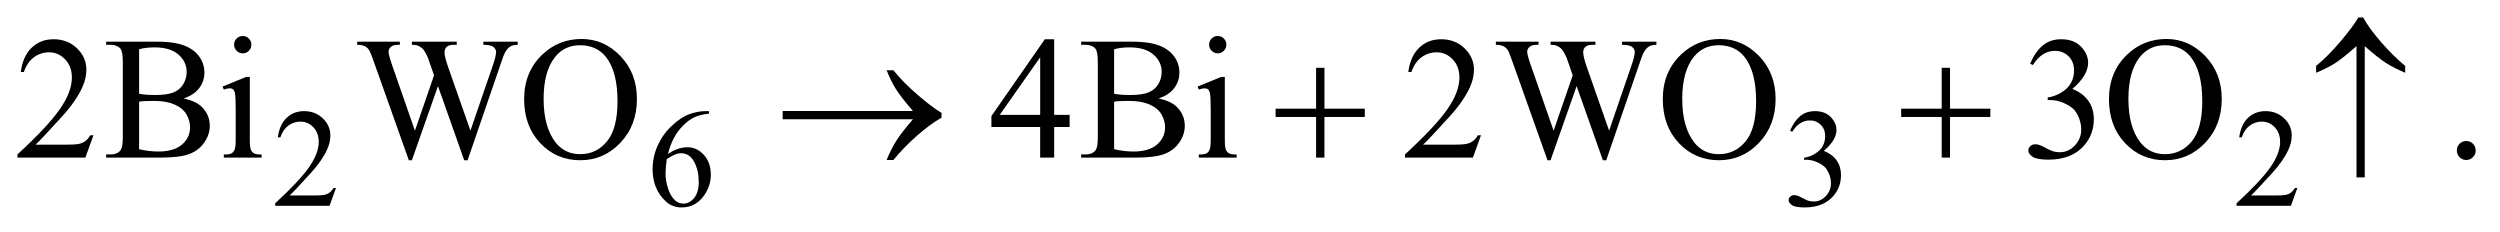 <?xml version="1.0" encoding="UTF-8"?>
<!DOCTYPE svg PUBLIC '-//W3C//DTD SVG 1.0//EN'
          'http://www.w3.org/TR/2001/REC-SVG-20010904/DTD/svg10.dtd'>
<svg stroke-dasharray="none" shape-rendering="auto" xmlns="http://www.w3.org/2000/svg" font-family="'Dialog'" text-rendering="auto" width="226" fill-opacity="1" color-interpolation="auto" color-rendering="auto" preserveAspectRatio="xMidYMid meet" font-size="12px" viewBox="0 0 226 21" fill="black" xmlns:xlink="http://www.w3.org/1999/xlink" stroke="black" image-rendering="auto" stroke-miterlimit="10" stroke-linecap="square" stroke-linejoin="miter" font-style="normal" stroke-width="1" height="21" stroke-dashoffset="0" font-weight="normal" stroke-opacity="1"
><!--Generated by the Batik Graphics2D SVG Generator--><defs id="genericDefs"
  /><g
  ><defs id="defs1"
    ><clipPath clipPathUnits="userSpaceOnUse" id="clipPath1"
      ><path d="M-1 -1 L142.007 -1 L142.007 11.899 L-1 11.899 L-1 -1 Z"
      /></clipPath
      ><clipPath clipPathUnits="userSpaceOnUse" id="clipPath2"
      ><path d="M-0 -0 L-0 10.899 L141.007 10.899 L141.007 -0 Z"
      /></clipPath
    ></defs
    ><g transform="scale(1.576,1.576) translate(1,1)"
    ><path d="M18.273 9.781 L17.903 10.805 L14.785 10.805 L14.785 10.66 C15.702 9.818 16.348 9.13 16.722 8.597 C17.096 8.063 17.283 7.576 17.283 7.133 C17.283 6.795 17.18 6.519 16.975 6.301 C16.769 6.084 16.524 5.976 16.238 5.976 C15.978 5.976 15.745 6.052 15.539 6.205 C15.332 6.357 15.18 6.582 15.081 6.878 L14.936 6.878 C15.001 6.394 15.168 6.023 15.437 5.763 C15.706 5.504 16.041 5.375 16.444 5.375 C16.873 5.375 17.231 5.514 17.518 5.791 C17.805 6.068 17.949 6.395 17.949 6.771 C17.949 7.041 17.886 7.31 17.762 7.58 C17.57 8.004 17.258 8.453 16.826 8.926 C16.179 9.638 15.775 10.067 15.614 10.213 L16.994 10.213 C17.274 10.213 17.471 10.203 17.584 10.182 C17.697 10.161 17.799 10.119 17.89 10.055 C17.981 9.991 18.06 9.9 18.128 9.782 L18.273 9.782 Z" stroke="none" clip-path="url(#clipPath2)"
    /></g
    ><g transform="matrix(1.576,0,0,1.576,1.576,1.576)"
    ><path d="M39.669 5.375 L39.669 5.52 C39.326 5.554 39.046 5.623 38.829 5.726 C38.612 5.83 38.398 5.987 38.186 6.199 C37.974 6.411 37.799 6.646 37.66 6.907 C37.521 7.168 37.405 7.476 37.311 7.835 C37.685 7.576 38.061 7.446 38.437 7.446 C38.798 7.446 39.111 7.593 39.376 7.886 C39.641 8.179 39.773 8.555 39.773 9.016 C39.773 9.46 39.639 9.866 39.372 10.232 C39.05 10.677 38.624 10.899 38.094 10.899 C37.733 10.899 37.427 10.779 37.175 10.539 C36.681 10.07 36.434 9.464 36.434 8.718 C36.434 8.242 36.529 7.789 36.719 7.361 C36.909 6.933 37.179 6.551 37.532 6.219 C37.884 5.886 38.221 5.663 38.543 5.548 C38.865 5.433 39.165 5.376 39.443 5.376 L39.669 5.376 ZM37.245 8.122 C37.199 8.475 37.175 8.76 37.175 8.977 C37.175 9.228 37.221 9.5 37.313 9.794 C37.405 10.089 37.542 10.322 37.724 10.495 C37.857 10.618 38.017 10.679 38.207 10.679 C38.433 10.679 38.635 10.573 38.813 10.358 C38.991 10.143 39.08 9.837 39.08 9.44 C39.08 8.993 38.992 8.605 38.815 8.278 C38.638 7.952 38.388 7.788 38.063 7.788 C37.964 7.788 37.858 7.809 37.745 7.851 C37.633 7.892 37.466 7.983 37.245 8.122 Z" stroke="none" clip-path="url(#clipPath2)"
    /></g
    ><g transform="matrix(1.576,0,0,1.576,1.576,1.576)"
    ><path d="M101.679 6.497 C101.829 6.139 102.02 5.862 102.25 5.667 C102.479 5.472 102.766 5.375 103.109 5.375 C103.532 5.375 103.857 5.514 104.083 5.791 C104.255 5.997 104.341 6.219 104.341 6.454 C104.341 6.841 104.099 7.241 103.615 7.654 C103.94 7.783 104.185 7.966 104.352 8.204 C104.518 8.442 104.601 8.722 104.601 9.044 C104.601 9.504 104.455 9.903 104.164 10.24 C103.785 10.679 103.235 10.899 102.516 10.899 C102.16 10.899 101.917 10.855 101.789 10.766 C101.66 10.677 101.596 10.581 101.596 10.479 C101.596 10.404 101.626 10.337 101.688 10.28 C101.749 10.222 101.823 10.193 101.908 10.193 C101.973 10.193 102.04 10.204 102.107 10.224 C102.151 10.238 102.252 10.286 102.407 10.368 C102.563 10.45 102.671 10.5 102.73 10.515 C102.827 10.543 102.929 10.558 103.039 10.558 C103.304 10.558 103.534 10.454 103.73 10.247 C103.926 10.041 104.024 9.796 104.024 9.514 C104.024 9.307 103.979 9.106 103.888 8.91 C103.82 8.764 103.746 8.652 103.665 8.577 C103.554 8.473 103.4 8.377 103.205 8.292 C103.011 8.207 102.811 8.165 102.609 8.165 L102.484 8.165 L102.484 8.046 C102.689 8.021 102.895 7.945 103.102 7.822 C103.308 7.699 103.458 7.551 103.552 7.379 C103.645 7.206 103.692 7.017 103.692 6.811 C103.692 6.541 103.608 6.324 103.441 6.158 C103.273 5.991 103.065 5.908 102.815 5.908 C102.413 5.908 102.076 6.125 101.806 6.559 L101.679 6.497 Z" stroke="none" clip-path="url(#clipPath2)"
    /></g
    ><g transform="matrix(1.576,0,0,1.576,1.576,1.576)"
    ><path d="M130.777 9.781 L130.407 10.805 L127.29 10.805 L127.29 10.66 C128.207 9.818 128.853 9.13 129.227 8.597 C129.601 8.063 129.789 7.576 129.789 7.133 C129.789 6.795 129.685 6.519 129.48 6.301 C129.275 6.084 129.03 5.976 128.744 5.976 C128.484 5.976 128.251 6.052 128.045 6.205 C127.838 6.357 127.686 6.582 127.587 6.878 L127.442 6.878 C127.507 6.394 127.674 6.023 127.943 5.763 C128.212 5.504 128.547 5.375 128.951 5.375 C129.38 5.375 129.737 5.514 130.024 5.791 C130.311 6.068 130.455 6.395 130.455 6.771 C130.455 7.041 130.392 7.31 130.267 7.58 C130.076 8.004 129.763 8.453 129.332 8.926 C128.685 9.638 128.281 10.067 128.12 10.213 L129.499 10.213 C129.78 10.213 129.977 10.203 130.09 10.182 C130.203 10.161 130.305 10.119 130.396 10.055 C130.487 9.991 130.566 9.9 130.634 9.782 L130.777 9.782 Z" stroke="none" clip-path="url(#clipPath2)"
    /></g
    ><g transform="matrix(1.576,0,0,1.576,1.576,1.576)"
    ><path d="M4.36 6.759 L3.897 8.04 L0 8.04 L0 7.858 C1.146 6.805 1.954 5.945 2.421 5.278 C2.889 4.611 3.123 4.001 3.123 3.448 C3.123 3.026 2.995 2.679 2.738 2.408 C2.481 2.137 2.174 2.001 1.817 2.001 C1.492 2.001 1.201 2.097 0.942 2.288 C0.685 2.48 0.494 2.76 0.37 3.13 L0.19 3.13 C0.271 2.525 0.48 2.061 0.816 1.737 C1.152 1.413 1.572 1.251 2.075 1.251 C2.611 1.251 3.058 1.424 3.417 1.771 C3.775 2.118 3.955 2.526 3.955 2.997 C3.955 3.334 3.877 3.671 3.721 4.008 C3.481 4.538 3.091 5.098 2.552 5.69 C1.744 6.58 1.239 7.116 1.038 7.299 L2.763 7.299 C3.114 7.299 3.36 7.285 3.501 7.259 C3.641 7.234 3.769 7.18 3.882 7.1 C3.995 7.02 4.095 6.907 4.18 6.759 L4.36 6.759 Z" stroke="none" clip-path="url(#clipPath2)"
    /></g
    ><g transform="matrix(1.576,0,0,1.576,1.576,1.576)"
    ><path d="M9.532 4.646 C9.99 4.744 10.332 4.901 10.56 5.117 C10.875 5.418 11.033 5.786 11.033 6.221 C11.033 6.551 10.929 6.867 10.721 7.169 C10.513 7.472 10.228 7.692 9.866 7.832 C9.503 7.97 8.95 8.04 8.207 8.04 L5.089 8.04 L5.089 7.858 L5.338 7.858 C5.614 7.858 5.812 7.77 5.932 7.593 C6.007 7.479 6.044 7.235 6.044 6.863 L6.044 2.565 C6.044 2.153 5.997 1.893 5.902 1.785 C5.776 1.642 5.587 1.57 5.337 1.57 L5.089 1.57 L5.089 1.389 L7.943 1.389 C8.476 1.389 8.903 1.428 9.224 1.507 C9.711 1.625 10.083 1.833 10.34 2.132 C10.596 2.431 10.725 2.776 10.725 3.165 C10.725 3.498 10.624 3.797 10.423 4.06 C10.222 4.322 9.924 4.518 9.532 4.646 ZM6.979 4.38 C7.099 4.403 7.236 4.42 7.391 4.432 C7.545 4.443 7.715 4.449 7.9 4.449 C8.374 4.449 8.731 4.397 8.969 4.294 C9.208 4.191 9.39 4.034 9.517 3.821 C9.643 3.609 9.707 3.376 9.707 3.125 C9.707 2.736 9.549 2.404 9.234 2.129 C8.919 1.854 8.46 1.717 7.856 1.717 C7.531 1.717 7.239 1.753 6.979 1.825 L6.979 4.38 ZM6.979 7.559 C7.356 7.647 7.728 7.691 8.095 7.691 C8.682 7.691 9.131 7.558 9.439 7.292 C9.747 7.026 9.902 6.696 9.902 6.304 C9.902 6.046 9.832 5.797 9.693 5.558 C9.554 5.319 9.325 5.131 9.01 4.994 C8.695 4.857 8.306 4.788 7.841 4.788 C7.639 4.788 7.467 4.791 7.324 4.798 C7.182 4.804 7.067 4.815 6.979 4.832 L6.979 7.559 Z" stroke="none" clip-path="url(#clipPath2)"
    /></g
    ><g transform="matrix(1.576,0,0,1.576,1.576,1.576)"
    ><path d="M13.329 3.414 L13.329 7.024 C13.329 7.305 13.35 7.493 13.39 7.586 C13.431 7.68 13.491 7.749 13.57 7.795 C13.649 7.841 13.795 7.863 14.006 7.863 L14.006 8.04 L11.838 8.04 L11.838 7.863 C12.056 7.863 12.202 7.842 12.276 7.8 C12.351 7.757 12.41 7.687 12.454 7.589 C12.498 7.49 12.52 7.303 12.52 7.025 L12.52 5.293 C12.52 4.806 12.505 4.49 12.476 4.346 C12.454 4.242 12.417 4.169 12.369 4.128 C12.32 4.087 12.254 4.066 12.169 4.066 C12.078 4.066 11.967 4.091 11.837 4.14 L11.769 3.963 L13.113 3.414 L13.329 3.414 ZM12.925 1.065 C13.061 1.065 13.177 1.113 13.273 1.21 C13.369 1.307 13.417 1.423 13.417 1.561 C13.417 1.699 13.369 1.816 13.273 1.914 C13.177 2.012 13.061 2.061 12.925 2.061 C12.789 2.061 12.672 2.012 12.574 1.914 C12.476 1.816 12.428 1.698 12.428 1.561 C12.428 1.424 12.476 1.307 12.572 1.21 C12.667 1.113 12.785 1.065 12.925 1.065 Z" stroke="none" clip-path="url(#clipPath2)"
    /></g
    ><g transform="matrix(1.576,0,0,1.576,1.576,1.576)"
    ><path d="M28.696 1.389 L28.696 1.57 C28.524 1.57 28.384 1.601 28.277 1.663 C28.17 1.725 28.068 1.841 27.97 2.011 C27.905 2.126 27.803 2.399 27.663 2.83 L25.822 8.191 L25.627 8.191 L24.122 3.938 L22.626 8.191 L22.451 8.191 L20.488 2.668 C20.342 2.256 20.249 2.013 20.21 1.938 C20.145 1.813 20.057 1.721 19.944 1.661 C19.833 1.6 19.681 1.57 19.489 1.57 L19.489 1.389 L21.935 1.389 L21.935 1.57 L21.818 1.57 C21.646 1.57 21.514 1.61 21.423 1.688 C21.332 1.767 21.287 1.861 21.287 1.973 C21.287 2.087 21.358 2.35 21.501 2.763 L22.801 6.496 L23.897 3.322 L23.702 2.763 L23.546 2.317 C23.478 2.153 23.401 2.01 23.317 1.885 C23.275 1.823 23.223 1.771 23.161 1.728 C23.081 1.668 23 1.625 22.919 1.6 C22.857 1.58 22.76 1.57 22.627 1.57 L22.627 1.389 L25.199 1.389 L25.199 1.57 L25.024 1.57 C24.842 1.57 24.709 1.61 24.625 1.688 C24.541 1.767 24.498 1.873 24.498 2.007 C24.498 2.174 24.571 2.465 24.717 2.88 L25.984 6.495 L27.241 2.831 C27.384 2.426 27.455 2.144 27.455 1.987 C27.455 1.912 27.432 1.841 27.384 1.776 C27.337 1.711 27.278 1.665 27.206 1.639 C27.082 1.593 26.922 1.57 26.724 1.57 L26.724 1.389 L28.696 1.389 Z" stroke="none" clip-path="url(#clipPath2)"
    /></g
    ><g transform="matrix(1.576,0,0,1.576,1.576,1.576)"
    ><path d="M32.363 1.236 C33.22 1.236 33.964 1.564 34.592 2.219 C35.22 2.875 35.534 3.693 35.534 4.674 C35.534 5.684 35.218 6.523 34.584 7.19 C33.95 7.857 33.184 8.191 32.285 8.191 C31.375 8.191 30.612 7.866 29.993 7.214 C29.374 6.564 29.065 5.721 29.065 4.688 C29.065 3.632 29.422 2.77 30.137 2.103 C30.757 1.526 31.499 1.236 32.363 1.236 ZM32.271 1.595 C31.68 1.595 31.206 1.816 30.849 2.257 C30.404 2.806 30.182 3.611 30.182 4.67 C30.182 5.755 30.412 6.591 30.874 7.176 C31.228 7.62 31.695 7.843 32.277 7.843 C32.897 7.843 33.409 7.6 33.814 7.113 C34.219 6.626 34.421 5.857 34.421 4.807 C34.421 3.669 34.198 2.821 33.754 2.262 C33.394 1.817 32.9 1.595 32.271 1.595 Z" stroke="none" clip-path="url(#clipPath2)"
    /></g
    ><g transform="matrix(1.576,0,0,1.576,1.576,1.576)"
    ><path d="M60.355 5.587 L60.355 6.284 L59.468 6.284 L59.468 8.04 L58.664 8.04 L58.664 6.284 L55.868 6.284 L55.868 5.656 L58.932 1.251 L59.468 1.251 L59.468 5.587 L60.355 5.587 ZM58.665 5.587 L58.665 2.286 L56.346 5.587 L58.665 5.587 Z" stroke="none" clip-path="url(#clipPath2)"
    /></g
    ><g transform="matrix(1.576,0,0,1.576,1.576,1.576)"
    ><path d="M65.459 4.646 C65.917 4.744 66.259 4.901 66.487 5.117 C66.802 5.418 66.96 5.786 66.96 6.221 C66.96 6.551 66.856 6.867 66.648 7.169 C66.44 7.472 66.155 7.692 65.793 7.832 C65.431 7.97 64.877 8.04 64.134 8.04 L61.016 8.04 L61.016 7.858 L61.265 7.858 C61.541 7.858 61.739 7.77 61.859 7.593 C61.934 7.479 61.971 7.235 61.971 6.863 L61.971 2.565 C61.971 2.153 61.924 1.893 61.829 1.785 C61.703 1.641 61.514 1.569 61.264 1.569 L61.015 1.569 L61.015 1.389 L63.869 1.389 C64.402 1.389 64.829 1.428 65.15 1.507 C65.637 1.625 66.009 1.833 66.266 2.132 C66.522 2.431 66.651 2.776 66.651 3.165 C66.651 3.498 66.55 3.797 66.349 4.06 C66.149 4.322 65.852 4.518 65.459 4.646 ZM62.906 4.38 C63.026 4.403 63.163 4.42 63.318 4.432 C63.472 4.443 63.642 4.449 63.827 4.449 C64.301 4.449 64.658 4.397 64.896 4.294 C65.134 4.191 65.317 4.033 65.444 3.821 C65.57 3.609 65.634 3.376 65.634 3.125 C65.634 2.736 65.476 2.404 65.161 2.129 C64.846 1.855 64.387 1.717 63.783 1.717 C63.458 1.717 63.166 1.753 62.906 1.825 L62.906 4.38 ZM62.906 7.559 C63.283 7.647 63.655 7.691 64.022 7.691 C64.609 7.691 65.058 7.558 65.366 7.292 C65.674 7.026 65.829 6.696 65.829 6.304 C65.829 6.046 65.759 5.797 65.62 5.558 C65.481 5.319 65.253 5.131 64.938 4.994 C64.623 4.857 64.233 4.788 63.769 4.788 C63.567 4.788 63.395 4.791 63.252 4.798 C63.109 4.805 62.994 4.816 62.906 4.832 L62.906 7.559 Z" stroke="none" clip-path="url(#clipPath2)"
    /></g
    ><g transform="matrix(1.576,0,0,1.576,1.576,1.576)"
    ><path d="M69.256 3.414 L69.256 7.024 C69.256 7.305 69.277 7.493 69.317 7.586 C69.358 7.68 69.418 7.749 69.497 7.795 C69.576 7.841 69.722 7.863 69.933 7.863 L69.933 8.04 L67.765 8.04 L67.765 7.863 C67.983 7.863 68.129 7.842 68.203 7.8 C68.278 7.757 68.337 7.687 68.381 7.589 C68.425 7.49 68.447 7.303 68.447 7.025 L68.447 5.293 C68.447 4.806 68.432 4.49 68.403 4.346 C68.381 4.242 68.344 4.169 68.296 4.128 C68.247 4.087 68.181 4.066 68.096 4.066 C68.005 4.066 67.894 4.091 67.764 4.14 L67.696 3.963 L69.04 3.414 L69.256 3.414 ZM68.852 1.065 C68.988 1.065 69.104 1.113 69.2 1.21 C69.296 1.307 69.344 1.423 69.344 1.561 C69.344 1.699 69.295 1.815 69.2 1.913 C69.104 2.011 68.988 2.06 68.852 2.06 C68.716 2.06 68.599 2.011 68.501 1.913 C68.403 1.815 68.355 1.697 68.355 1.56 C68.355 1.423 68.403 1.306 68.499 1.209 C68.594 1.113 68.712 1.065 68.852 1.065 Z" stroke="none" clip-path="url(#clipPath2)"
    /></g
    ><g transform="matrix(1.576,0,0,1.576,1.576,1.576)"
    ><path d="M83.95 6.759 L83.487 8.039 L79.59 8.039 L79.59 7.858 C80.736 6.805 81.544 5.945 82.012 5.278 C82.48 4.611 82.713 4.001 82.713 3.448 C82.713 3.026 82.585 2.679 82.328 2.408 C82.071 2.137 81.765 2.001 81.407 2.001 C81.083 2.001 80.791 2.097 80.533 2.288 C80.274 2.48 80.083 2.76 79.96 3.13 L79.78 3.13 C79.861 2.525 80.07 2.061 80.406 1.737 C80.742 1.413 81.162 1.251 81.665 1.251 C82.201 1.251 82.648 1.424 83.008 1.771 C83.366 2.118 83.546 2.526 83.546 2.997 C83.546 3.334 83.468 3.671 83.313 4.008 C83.072 4.538 82.682 5.098 82.143 5.69 C81.334 6.58 80.83 7.116 80.628 7.299 L82.353 7.299 C82.704 7.299 82.95 7.285 83.091 7.259 C83.232 7.234 83.36 7.18 83.473 7.1 C83.587 7.02 83.686 6.907 83.77 6.759 L83.95 6.759 Z" stroke="none" clip-path="url(#clipPath2)"
    /></g
    ><g transform="matrix(1.576,0,0,1.576,1.576,1.576)"
    ><path d="M94.011 1.389 L94.011 1.57 C93.838 1.57 93.698 1.601 93.592 1.663 C93.485 1.725 93.382 1.841 93.284 2.011 C93.22 2.126 93.117 2.399 92.977 2.83 L91.135 8.191 L90.941 8.191 L89.436 3.938 L87.94 8.191 L87.765 8.191 L85.801 2.668 C85.655 2.256 85.563 2.013 85.524 1.938 C85.459 1.813 85.371 1.721 85.258 1.661 C85.145 1.601 84.996 1.57 84.804 1.57 L84.804 1.389 L87.249 1.389 L87.249 1.57 L87.132 1.57 C86.96 1.57 86.828 1.61 86.737 1.688 C86.646 1.767 86.6 1.861 86.6 1.973 C86.6 2.087 86.671 2.35 86.815 2.763 L88.116 6.496 L89.212 3.322 L89.018 2.763 L88.862 2.317 C88.794 2.153 88.717 2.01 88.633 1.885 C88.591 1.823 88.539 1.771 88.478 1.728 C88.397 1.669 88.316 1.626 88.234 1.601 C88.172 1.581 88.075 1.571 87.942 1.571 L87.942 1.389 L90.514 1.389 L90.514 1.57 L90.338 1.57 C90.156 1.57 90.024 1.61 89.939 1.688 C89.855 1.767 89.813 1.873 89.813 2.007 C89.813 2.174 89.885 2.465 90.032 2.88 L91.299 6.495 L92.556 2.831 C92.699 2.426 92.771 2.144 92.771 1.987 C92.771 1.912 92.747 1.841 92.7 1.776 C92.653 1.711 92.594 1.665 92.522 1.639 C92.399 1.593 92.238 1.57 92.04 1.57 L92.04 1.389 L94.011 1.389 Z" stroke="none" clip-path="url(#clipPath2)"
    /></g
    ><g transform="matrix(1.576,0,0,1.576,1.576,1.576)"
    ><path d="M97.677 1.236 C98.534 1.236 99.278 1.564 99.906 2.219 C100.535 2.875 100.849 3.693 100.849 4.674 C100.849 5.684 100.532 6.523 99.899 7.19 C99.265 7.857 98.5 8.191 97.599 8.191 C96.69 8.191 95.926 7.866 95.307 7.214 C94.689 6.564 94.379 5.721 94.379 4.688 C94.379 3.632 94.736 2.77 95.451 2.103 C96.072 1.526 96.814 1.236 97.677 1.236 ZM97.584 1.595 C96.993 1.595 96.52 1.816 96.162 2.257 C95.717 2.806 95.494 3.611 95.494 4.67 C95.494 5.755 95.725 6.591 96.186 7.176 C96.54 7.62 97.007 7.843 97.588 7.843 C98.209 7.843 98.721 7.6 99.125 7.113 C99.529 6.626 99.731 5.857 99.731 4.807 C99.731 3.669 99.508 2.821 99.064 2.262 C98.708 1.817 98.215 1.595 97.584 1.595 Z" stroke="none" clip-path="url(#clipPath2)"
    /></g
    ><g transform="matrix(1.576,0,0,1.576,1.576,1.576)"
    ><path d="M115.449 2.654 C115.637 2.206 115.875 1.861 116.163 1.617 C116.45 1.373 116.809 1.251 117.236 1.251 C117.765 1.251 118.172 1.424 118.455 1.771 C118.669 2.029 118.776 2.306 118.776 2.6 C118.776 3.084 118.473 3.584 117.87 4.101 C118.276 4.261 118.583 4.49 118.791 4.788 C118.999 5.086 119.103 5.435 119.103 5.838 C119.103 6.413 118.921 6.912 118.557 7.334 C118.083 7.883 117.396 8.158 116.496 8.158 C116.052 8.158 115.749 8.102 115.588 7.991 C115.427 7.88 115.347 7.761 115.347 7.633 C115.347 7.538 115.385 7.455 115.461 7.383 C115.537 7.311 115.629 7.275 115.736 7.275 C115.817 7.275 115.9 7.289 115.984 7.315 C116.04 7.331 116.165 7.391 116.36 7.494 C116.554 7.597 116.689 7.658 116.764 7.678 C116.884 7.714 117.012 7.733 117.149 7.733 C117.48 7.733 117.768 7.603 118.013 7.345 C118.258 7.086 118.381 6.781 118.381 6.428 C118.381 6.169 118.323 5.917 118.21 5.672 C118.126 5.489 118.033 5.35 117.933 5.255 C117.793 5.125 117.602 5.006 117.358 4.9 C117.115 4.794 116.866 4.741 116.613 4.741 L116.457 4.741 L116.457 4.591 C116.714 4.558 116.972 4.465 117.229 4.312 C117.487 4.158 117.674 3.973 117.792 3.757 C117.91 3.541 117.968 3.304 117.968 3.046 C117.968 2.709 117.863 2.437 117.654 2.229 C117.444 2.021 117.184 1.917 116.872 1.917 C116.369 1.917 115.948 2.188 115.61 2.731 L115.449 2.654 Z" stroke="none" clip-path="url(#clipPath2)"
    /></g
    ><g transform="matrix(1.576,0,0,1.576,1.576,1.576)"
    ><path d="M123.269 1.236 C124.126 1.236 124.87 1.564 125.498 2.219 C126.127 2.875 126.441 3.693 126.441 4.674 C126.441 5.684 126.124 6.523 125.491 7.19 C124.857 7.857 124.092 8.191 123.191 8.191 C122.282 8.191 121.518 7.866 120.899 7.214 C120.281 6.564 119.971 5.721 119.971 4.688 C119.971 3.632 120.328 2.77 121.043 2.103 C121.664 1.526 122.406 1.236 123.269 1.236 ZM123.176 1.595 C122.585 1.595 122.112 1.816 121.754 2.257 C121.309 2.806 121.086 3.611 121.086 4.67 C121.086 5.755 121.317 6.591 121.778 7.176 C122.132 7.62 122.599 7.843 123.18 7.843 C123.801 7.843 124.313 7.6 124.717 7.113 C125.121 6.626 125.323 5.857 125.323 4.807 C125.323 3.669 125.1 2.821 124.656 2.262 C124.3 1.817 123.807 1.595 123.176 1.595 Z" stroke="none" clip-path="url(#clipPath2)"
    /></g
    ><g transform="matrix(1.576,0,0,1.576,1.576,1.576)"
    ><path d="M140.466 7.088 C140.618 7.088 140.747 7.141 140.851 7.247 C140.955 7.353 141.007 7.481 141.007 7.632 C141.007 7.783 140.954 7.911 140.849 8.017 C140.743 8.123 140.616 8.177 140.466 8.177 C140.316 8.177 140.189 8.123 140.083 8.017 C139.978 7.912 139.925 7.783 139.925 7.632 C139.925 7.479 139.978 7.35 140.083 7.244 C140.189 7.14 140.317 7.088 140.466 7.088 Z" stroke="none" clip-path="url(#clipPath2)"
    /></g
    ><g transform="matrix(1.576,0,0,1.576,1.576,1.576)"
    ><path d="M51.366 5.842 L43.893 5.842 L43.893 5.366 L51.366 5.366 C50.905 4.83 50.582 4.415 50.397 4.123 C50.212 3.831 50.032 3.467 49.856 3.032 L50.246 3.032 C50.626 3.503 51.099 3.98 51.663 4.464 C52.227 4.948 52.676 5.285 53.007 5.474 L53.007 5.749 C52.575 5.991 52.104 6.337 51.592 6.789 C51.081 7.24 50.632 7.703 50.245 8.178 L49.855 8.178 C50.04 7.737 50.23 7.362 50.425 7.054 C50.621 6.747 50.934 6.342 51.366 5.842 Z" stroke="none" clip-path="url(#clipPath2)"
    /></g
    ><g transform="matrix(1.576,0,0,1.576,1.576,1.576)"
    ><path d="M74.493 2.889 L74.971 2.889 L74.971 5.234 L77.285 5.234 L77.285 5.71 L74.97 5.71 L74.97 8.04 L74.492 8.04 L74.492 5.71 L72.169 5.71 L72.169 5.234 L74.492 5.234 L74.492 2.889 Z" stroke="none" clip-path="url(#clipPath2)"
    /></g
    ><g transform="matrix(1.576,0,0,1.576,1.576,1.576)"
    ><path d="M110.376 2.889 L110.854 2.889 L110.854 5.234 L113.167 5.234 L113.167 5.71 L110.854 5.71 L110.854 8.04 L110.376 8.04 L110.376 5.71 L108.053 5.71 L108.053 5.234 L110.376 5.234 L110.376 2.889 Z" stroke="none" clip-path="url(#clipPath2)"
    /></g
    ><g transform="matrix(1.576,0,0,1.576,1.576,1.576)"
    ><path d="M134.643 1.648 L134.643 9.177 L134.17 9.177 L134.17 1.648 C133.638 2.116 133.226 2.442 132.936 2.629 C132.645 2.816 132.284 2.997 131.852 3.173 L131.852 2.781 C132.32 2.399 132.792 1.923 133.272 1.354 C133.751 0.785 134.086 0.334 134.278 -0 L134.55 -0 C134.79 0.432 135.135 0.905 135.583 1.42 C136.031 1.935 136.49 2.389 136.962 2.781 L136.962 3.174 C136.52 2.987 136.148 2.796 135.844 2.6 C135.541 2.403 135.14 2.086 134.643 1.648 Z" stroke="none" clip-path="url(#clipPath2)"
    /></g
  ></g
></svg
>
